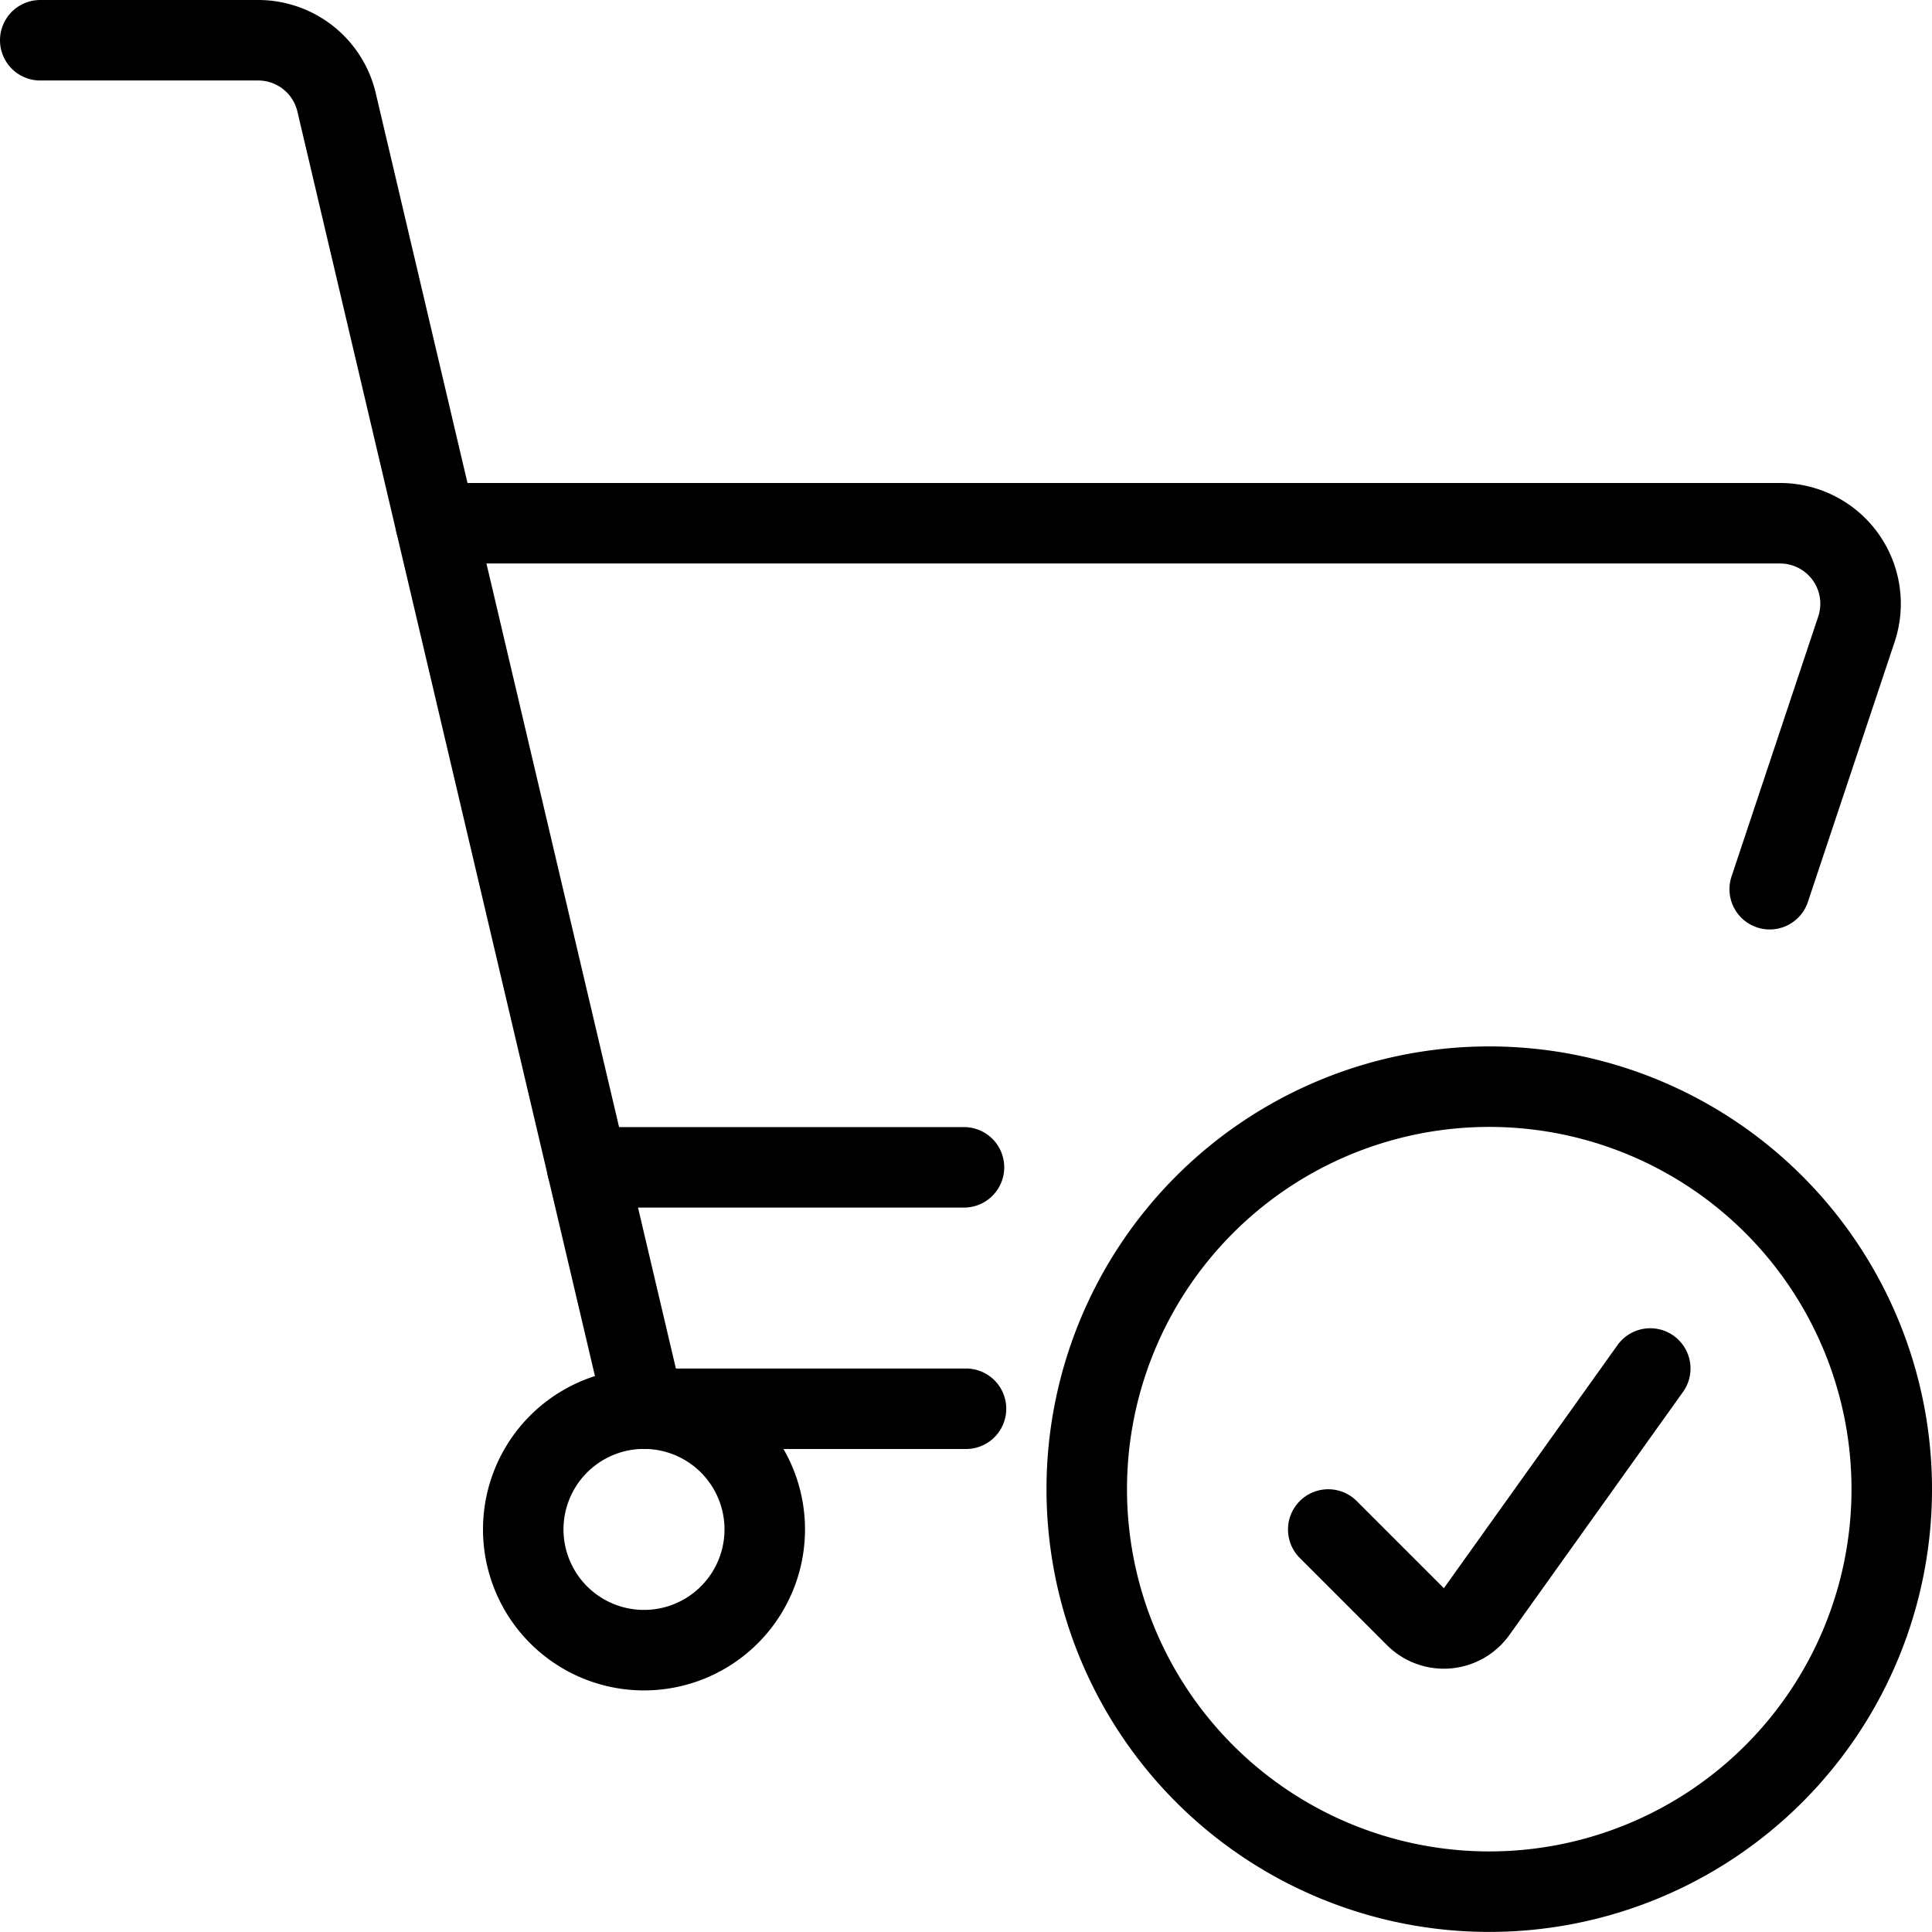 <svg viewBox="0 0 24 24" xmlns="http://www.w3.org/2000/svg"><g transform="matrix(1,0,0,1,0,0)"><path d="M6.500 18.999 A1.500 1.500 0 1 0 9.500 18.999 A1.500 1.500 0 1 0 6.500 18.999 Z" fill="none" stroke="#000000" stroke-linecap="round" stroke-linejoin="round"></path><path d="M.5.5H3.208a1,1,0,0,1,.973.771L8,17.5h4" fill="none" stroke="#000000" stroke-linecap="round" stroke-linejoin="round"></path><path d="M21.984,11.046l1.077-3.229A1,1,0,0,0,22.112,6.5H5.412" fill="none" stroke="#000000" stroke-linecap="round" stroke-linejoin="round"></path><path d="M7.294 14.501L11.975 14.501" fill="none" stroke="#000000" stroke-linecap="round" stroke-linejoin="round"></path><path d="M13.500 18.499 A5.000 5.000 0 1 0 23.500 18.499 A5.000 5.000 0 1 0 13.500 18.499 Z" fill="none" stroke="#000000" stroke-linecap="round" stroke-linejoin="round"></path><path d="M16.5,19l1.083,1.083a.5.5,0,0,0,.76-.063L20.5,17" fill="none" stroke="#000000" stroke-linecap="round" stroke-linejoin="round"></path></g></svg>